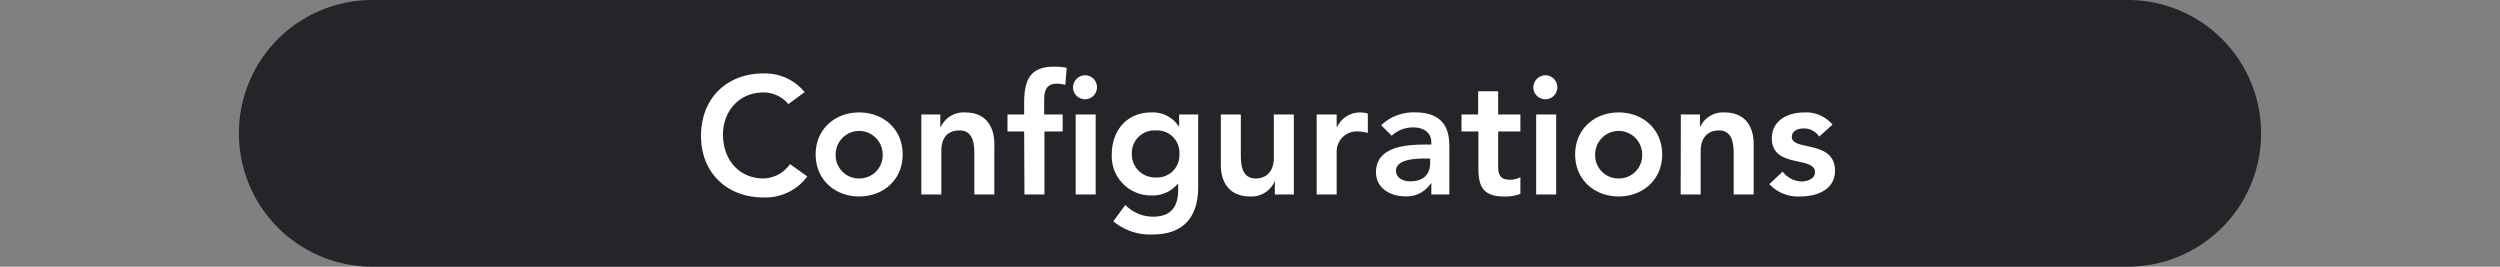 <svg id="圖層_1" data-name="圖層 1" xmlns="http://www.w3.org/2000/svg" width="450" height="48" viewBox="0 0 450 48">
  <rect x="0" y="0" width="450" height="48" fill="#808080" stroke="none"/>
  <defs>
    <style>
      .cls-1 {
        fill: #232528;
      }

      .cls-2 {
        fill: #fff;
      }
    </style>
  </defs>
  <path class="cls-1" d="M407,24a24,24,0,0,1-24,24H67A24,24,0,0,1,43,24h0A24,24,0,0,1,67,0H383a24,24,0,0,1,24,24Z"/>
  <g>
    <path class="cls-2" d="M141.9,18.74a5.79,5.79,0,0,0-4.47-2.1c-4.38,0-7.29,3.36-7.29,7.59,0,4.53,2.91,7.89,7.29,7.89a6,6,0,0,0,4.77-2.58l3.12,2.22a9.4,9.4,0,0,1-7.92,3.78c-6.54,0-11.22-4.44-11.22-11.07,0-6.81,4.68-11.25,11.22-11.25a9.23,9.23,0,0,1,7.44,3.36Z"/>
    <path class="cls-2" d="M154.65,20.24c4.35,0,7.83,3,7.83,7.56s-3.48,7.56-7.83,7.56-7.83-3-7.83-7.56S150.3,20.24,154.65,20.24Zm0,11.88a4.17,4.17,0,0,0,4.23-4.32,4.23,4.23,0,1,0-8.46,0A4.17,4.17,0,0,0,154.65,32.12Z"/>
    <path class="cls-2" d="M165.84,20.6h3.42v2.31h.06a4.51,4.51,0,0,1,4.41-2.67c3.87,0,5.25,2.73,5.25,5.67V35h-3.6V27.71c0-1.59-.12-4.23-2.64-4.23s-3.3,1.74-3.3,3.66V35h-3.6Z"/>
    <path class="cls-2" d="M184.35,23.66h-3V20.6h3v-2c0-4,.9-6.6,5.37-6.6a11.52,11.52,0,0,1,2.28.21l-.24,3.06a6.46,6.46,0,0,0-1.5-.21c-2,0-2.31,1.38-2.31,3V20.6h3.33v3.06H188V35h-3.6Zm11.07-10.11a2.16,2.16,0,1,1-2.28,2.16A2.21,2.21,0,0,1,195.42,13.55Zm-1.8,7.05h3.6V35h-3.6Z"/>
    <path class="cls-2" d="M215.67,20.6V33.71c0,5.19-2.52,8.49-8.13,8.49a10.25,10.25,0,0,1-7.14-2.37l2.16-2.94A6.94,6.94,0,0,0,207.51,39c3.48,0,4.56-2,4.56-4.83V33.08H212a5.86,5.86,0,0,1-4.71,2.1,7.05,7.05,0,0,1-7.17-7.38c0-4.26,2.67-7.56,7.11-7.56a5.55,5.55,0,0,1,4.95,2.52h.06V20.6Zm-11.94,7.17A4.16,4.16,0,0,0,208,31.94a4,4,0,0,0,4.29-4.23A4,4,0,0,0,208,23.48,4.07,4.07,0,0,0,203.73,27.77Z"/>
    <path class="cls-2" d="M232.89,35h-3.42V32.69h-.06A4.51,4.51,0,0,1,225,35.36c-3.87,0-5.25-2.73-5.25-5.67V20.6h3.6v7.29c0,1.59.12,4.23,2.64,4.23,2.37,0,3.3-1.74,3.3-3.66V20.6h3.6Z"/>
    <path class="cls-2" d="M237,20.6h3.6v2.28h.06a4.59,4.59,0,0,1,4.26-2.64,4.64,4.64,0,0,1,1.29.21v3.48a7.22,7.22,0,0,0-1.74-.27,3.62,3.62,0,0,0-3.87,3.63V35H237Z"/>
    <path class="cls-2" d="M257.64,33h-.09a5.17,5.17,0,0,1-4.62,2.34c-2.67,0-5.25-1.47-5.25-4.32,0-4.68,5.46-5,9.06-5h.9v-.39c0-1.77-1.38-2.7-3.3-2.7a5.66,5.66,0,0,0-3.84,1.5l-1.89-1.89a8.44,8.44,0,0,1,6.12-2.31c6.15,0,6.15,4.44,6.15,6.48V35h-3.24Zm-.21-4.47h-.75c-2,0-5.4.15-5.4,2.22,0,1.32,1.35,1.89,2.52,1.89,2.46,0,3.63-1.29,3.63-3.3Z"/>
    <path class="cls-2" d="M263.07,23.66V20.6h3V16.43h3.6V20.6h4v3.06h-4V30c0,1.44.42,2.34,2,2.34a3.75,3.75,0,0,0,2-.45v3a7.6,7.6,0,0,1-2.85.48c-3.81,0-4.71-1.71-4.71-5.1v-6.6Z"/>
    <path class="cls-2" d="M278.28,13.55A2.16,2.16,0,1,1,276,15.71,2.21,2.21,0,0,1,278.28,13.55Zm-1.77,7.05h3.6V35h-3.6Z"/>
    <path class="cls-2" d="M291.36,20.24c4.35,0,7.83,3,7.83,7.56s-3.48,7.56-7.83,7.56-7.83-3-7.83-7.56S287,20.24,291.36,20.24Zm0,11.88a4.17,4.17,0,0,0,4.23-4.32,4.23,4.23,0,1,0-8.46,0A4.17,4.17,0,0,0,291.36,32.12Z"/>
    <path class="cls-2" d="M302.55,20.6H306v2.31H306a4.51,4.51,0,0,1,4.41-2.67c3.87,0,5.25,2.73,5.25,5.67V35h-3.6V27.71c0-1.59-.12-4.23-2.64-4.23-2.37,0-3.3,1.74-3.3,3.66V35h-3.6Z"/>
    <path class="cls-2" d="M327.45,24.59a3.27,3.27,0,0,0-2.82-1.47c-1,0-2.1.45-2.1,1.53,0,2.58,7.77.48,7.77,6.09,0,3.42-3.27,4.62-6.21,4.62a7,7,0,0,1-5.61-2.22l2.4-2.25a4.4,4.4,0,0,0,3.42,1.77c1.05,0,2.4-.51,2.4-1.65,0-3-7.77-.63-7.77-6.12,0-3.21,2.88-4.65,5.79-4.65a6.23,6.23,0,0,1,5.13,2.19Z"/>
  </g>
</svg>
